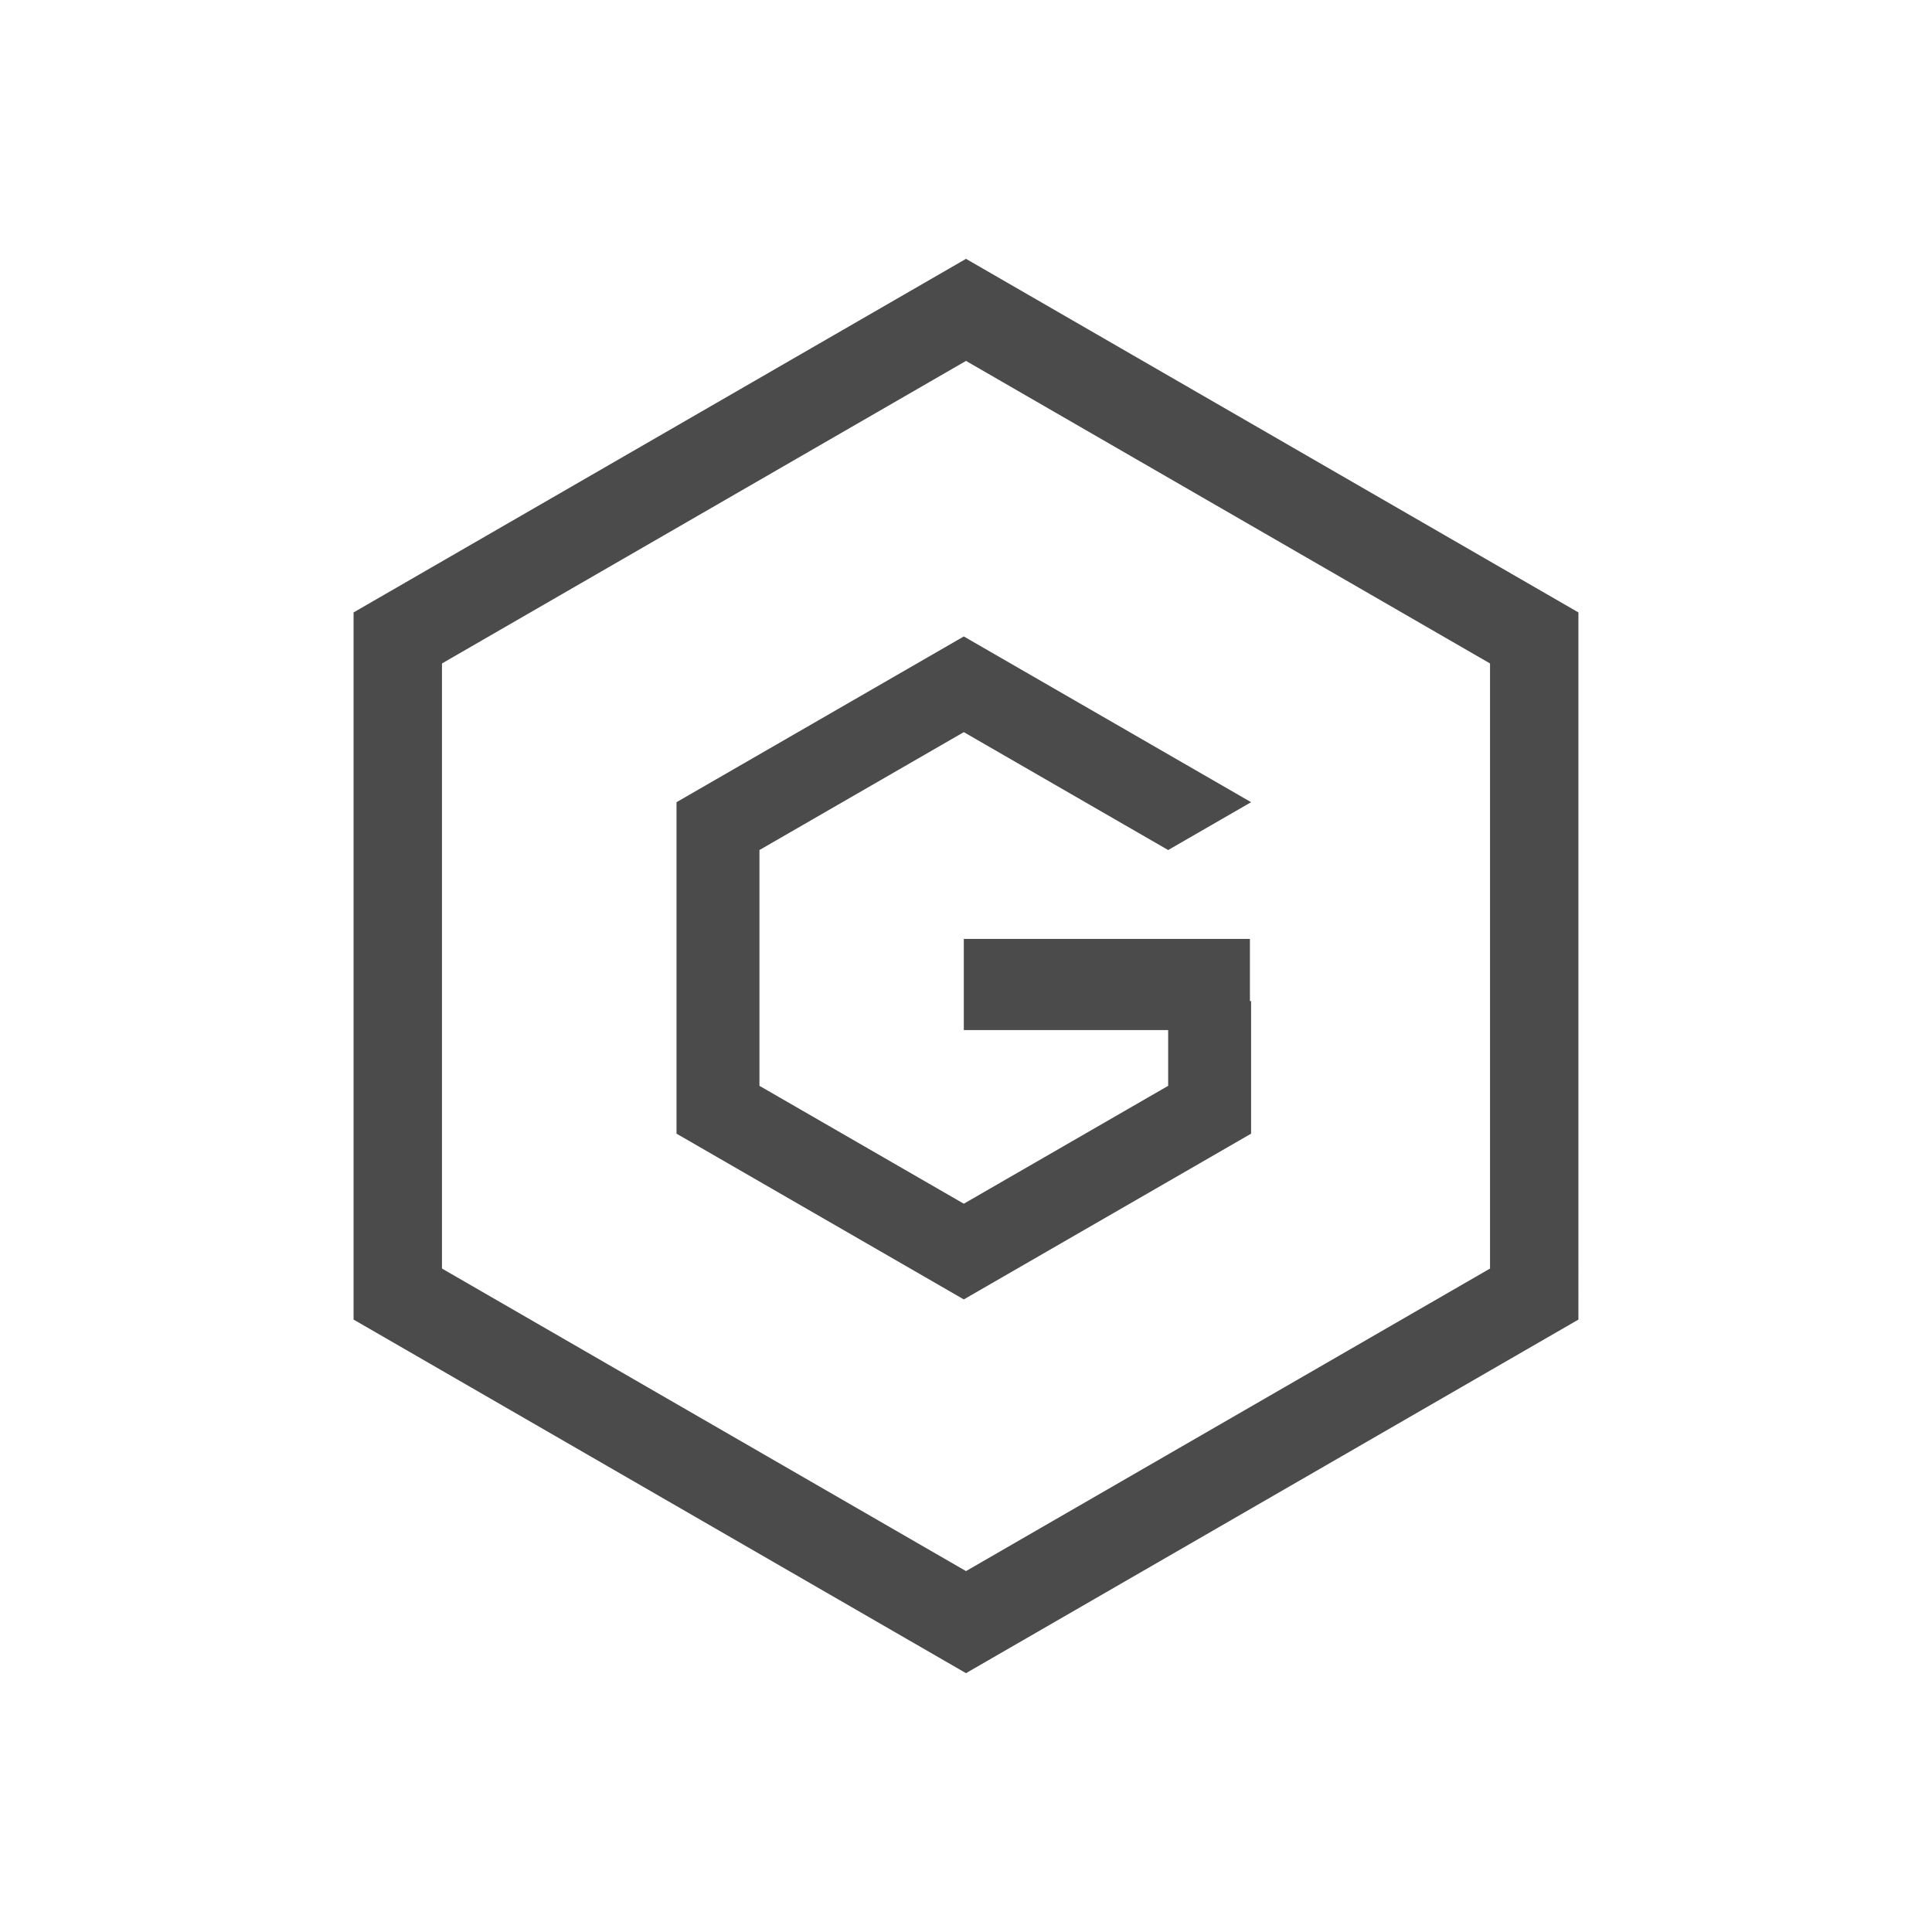 <svg width="938" height="938" viewBox="0 0 938 938" fill="none" xmlns="http://www.w3.org/2000/svg"><path d="M193.124 628.277V309.723L469 150.446l275.875 159.276.001 318.555L469 787.553 193.124 628.277z" stroke="#4B4B4B" stroke-width="42.916"/><path d="M467.936 355.457l-99.215 57.24v114.478l99.215 57.24 99.215-57.24v-41.146h40.264v64.376l-139.48 80.468-139.478-80.468V389.467L467.936 309l139.479 80.468-40.264 23.23-99.215-57.24z" fill="#4B4B4B"/><path fill="#4B4B4B" d="M467.936 455.853h138.91v44.258h-138.91z"/></svg>